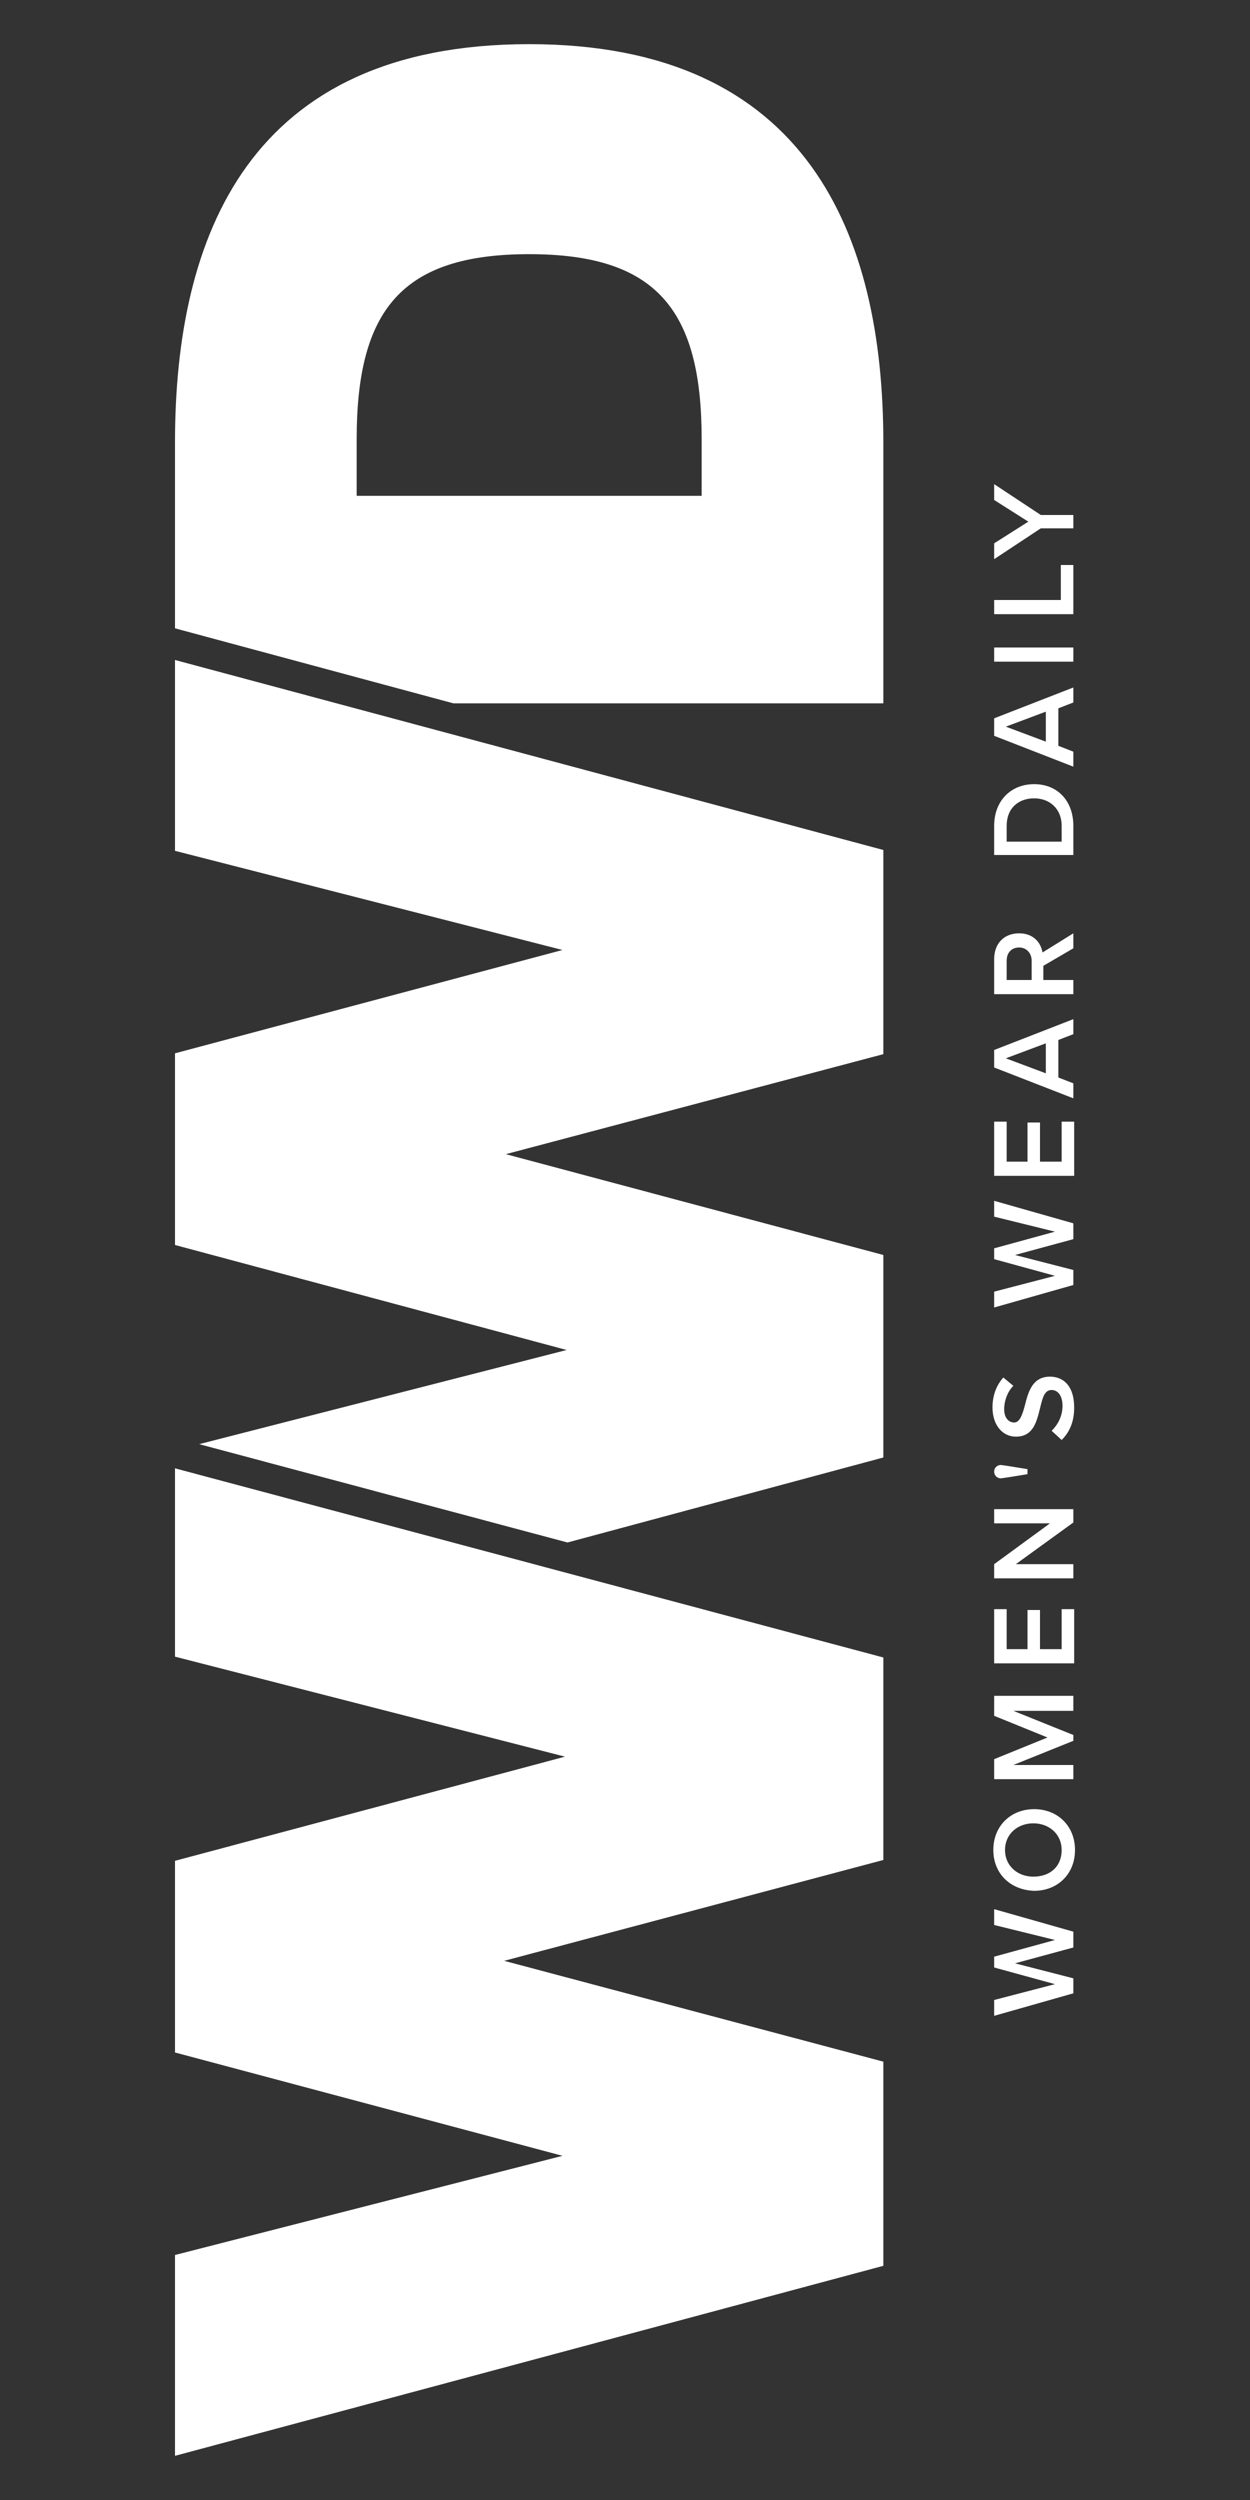 <svg width="150" height="300" viewBox="0 0 150 300" fill="none" xmlns="http://www.w3.org/2000/svg">
<rect x="0" y="0" width="150" height="300" fill="#333333" stroke="none"/>
<g clip-path="url(#clip0_2412_1838)">
<path d="M106 271.899L106 247.399L60.5 235.299L106 223.199L106 198.899L21 176.199L21 198.799L67.8 210.799L21 223.299L21 246.299L67.5 258.699L21 270.599L21 294.699L106 271.899ZM106 174.899L106 150.599L60.7 138.499L106 126.499L106 101.999L21 79.199L21 102.099L67.5 113.999L21 126.399L21 149.399L68 161.999L23.9 173.299L68.1 185.099L106 174.899ZM84.2 59.499L42.8 59.499L42.8 52.699C42.8 37.199 48.2 30.499 63.5 30.499C78.8 30.499 84.2 37.199 84.2 52.699L84.2 59.499ZM106 53.099C106 28.299 97 5.299 63.5 5.299C29.9 5.299 21 28.299 21 53.099L21 75.399L54.4 84.399L106 84.399L106 53.099ZM128.8 233.699L121.8 235.599L128.8 237.399L128.8 239.199L119.3 241.899L119.3 239.999L126.6 238.099L119.3 236.099L119.3 234.799L126.6 232.799L119.3 230.999L119.3 229.099L128.8 231.799L128.8 233.699ZM119.2 221.999C119.2 219.099 121.3 217.099 124.1 217.099C126.9 217.099 129 219.099 129 221.999C129 224.899 126.9 226.899 124.1 226.899C121.2 226.799 119.2 224.799 119.2 221.999ZM120.6 221.999C120.6 223.899 122.1 225.199 124 225.199C126 225.199 127.4 223.999 127.4 221.999C127.4 220.099 125.9 218.799 124 218.799C122.1 218.799 120.6 220.099 120.6 221.999ZM128.8 205.299L121.6 205.299L128.8 208.199L128.8 208.899L121.6 211.799L128.8 211.799L128.8 213.499L119.3 213.499L119.3 211.099L125.7 208.499L119.3 205.899L119.3 203.499L128.8 203.499L128.8 205.299ZM128.8 199.599L119.3 199.599L119.3 193.099L120.8 193.099L120.8 197.899L123.3 197.899L123.3 193.199L124.8 193.199L124.8 197.899L127.4 197.899L127.4 193.099L128.9 193.099L128.9 199.599L128.8 199.599ZM128.8 182.699L121.9 187.699L128.8 187.699L128.8 189.399L119.3 189.399L119.3 187.699L126 182.799L119.3 182.799L119.3 181.099L128.8 181.099L128.8 182.699ZM123.3 176.899C123.3 176.899 120.3 177.399 120.1 177.399C119.6 177.399 119.3 176.999 119.3 176.599C119.3 176.099 119.7 175.799 120.1 175.799C120.3 175.799 123.3 176.299 123.3 176.299L123.3 176.899ZM126.2 171.699C126.9 170.999 127.5 169.999 127.5 168.699C127.5 167.299 126.8 166.799 126.2 166.799C125.3 166.799 125.1 167.799 124.8 168.999C124.4 170.599 124 172.399 121.9 172.399C120.3 172.399 119.1 170.999 119.1 168.899C119.1 167.399 119.6 166.199 120.4 165.299L121.6 166.299C120.9 166.999 120.5 168.099 120.5 169.099C120.5 170.099 121 170.699 121.7 170.699C122.4 170.699 122.7 169.699 123 168.599C123.4 166.999 123.9 165.199 126 165.199C127.6 165.199 128.9 166.299 128.9 168.899C128.9 170.699 128.3 171.899 127.4 172.799L126.2 171.699ZM128.8 148.699L121.8 150.599L128.8 152.399L128.8 154.199L119.3 156.899L119.3 154.999L126.6 153.099L119.3 151.099L119.3 149.799L126.6 147.799L119.3 145.999L119.3 144.099L128.8 146.799L128.8 148.699ZM128.8 141.099L119.3 141.099L119.3 134.599L120.8 134.599L120.8 139.399L123.3 139.399L123.3 134.699L124.8 134.699L124.8 139.399L127.4 139.399L127.4 134.599L128.9 134.599L128.9 141.099L128.8 141.099ZM128.8 124.099L127 124.799L127 129.299L128.8 129.999L128.8 131.799L119.3 128.099L119.3 125.999L128.8 122.299L128.8 124.099ZM120.7 126.999L125.5 128.799L125.5 125.199L120.7 126.999ZM128.8 113.799L125.2 115.899L125.2 117.599L128.8 117.599L128.8 119.299L119.3 119.299L119.3 115.099C119.3 113.199 120.5 111.999 122.3 111.999C124 111.999 124.9 113.099 125.1 114.299L128.8 111.999L128.8 113.799ZM120.8 115.299L120.8 117.599L123.8 117.599L123.8 115.299C123.8 114.399 123.2 113.699 122.3 113.699C121.4 113.699 120.8 114.299 120.8 115.299ZM128.8 102.599L119.3 102.599L119.3 99.099C119.3 96.099 121.3 94.099 124.1 94.099C126.9 94.099 128.8 96.099 128.8 99.099L128.8 102.599ZM127.4 100.999L127.4 99.099C127.4 96.999 125.9 95.799 124.1 95.799C122.3 95.799 120.8 96.899 120.8 99.099L120.8 100.999L127.4 100.999ZM128.8 84.299L127 84.999L127 89.499L128.8 90.199L128.8 91.999L119.3 88.299L119.3 86.199L128.8 82.499L128.8 84.299ZM120.7 87.199L125.5 88.999L125.5 85.399L120.7 87.199ZM128.8 79.399L119.3 79.399L119.3 77.699L128.8 77.699L128.8 79.399ZM128.8 73.699L119.3 73.699L119.3 71.999L127.3 71.999L127.3 67.799L128.8 67.799L128.8 73.699ZM128.8 63.399L124.9 63.399L119.3 67.099L119.3 65.199L123.4 62.599L119.3 59.999L119.3 58.099L124.9 61.799L128.8 61.799L128.8 63.399Z" fill="white"/>
</g>
<defs>
<clipPath id="clip0_2412_1838">
<rect width="300" height="150" fill="white" transform="translate(0 300) rotate(-90)"/>
</clipPath>
</defs>
</svg>
